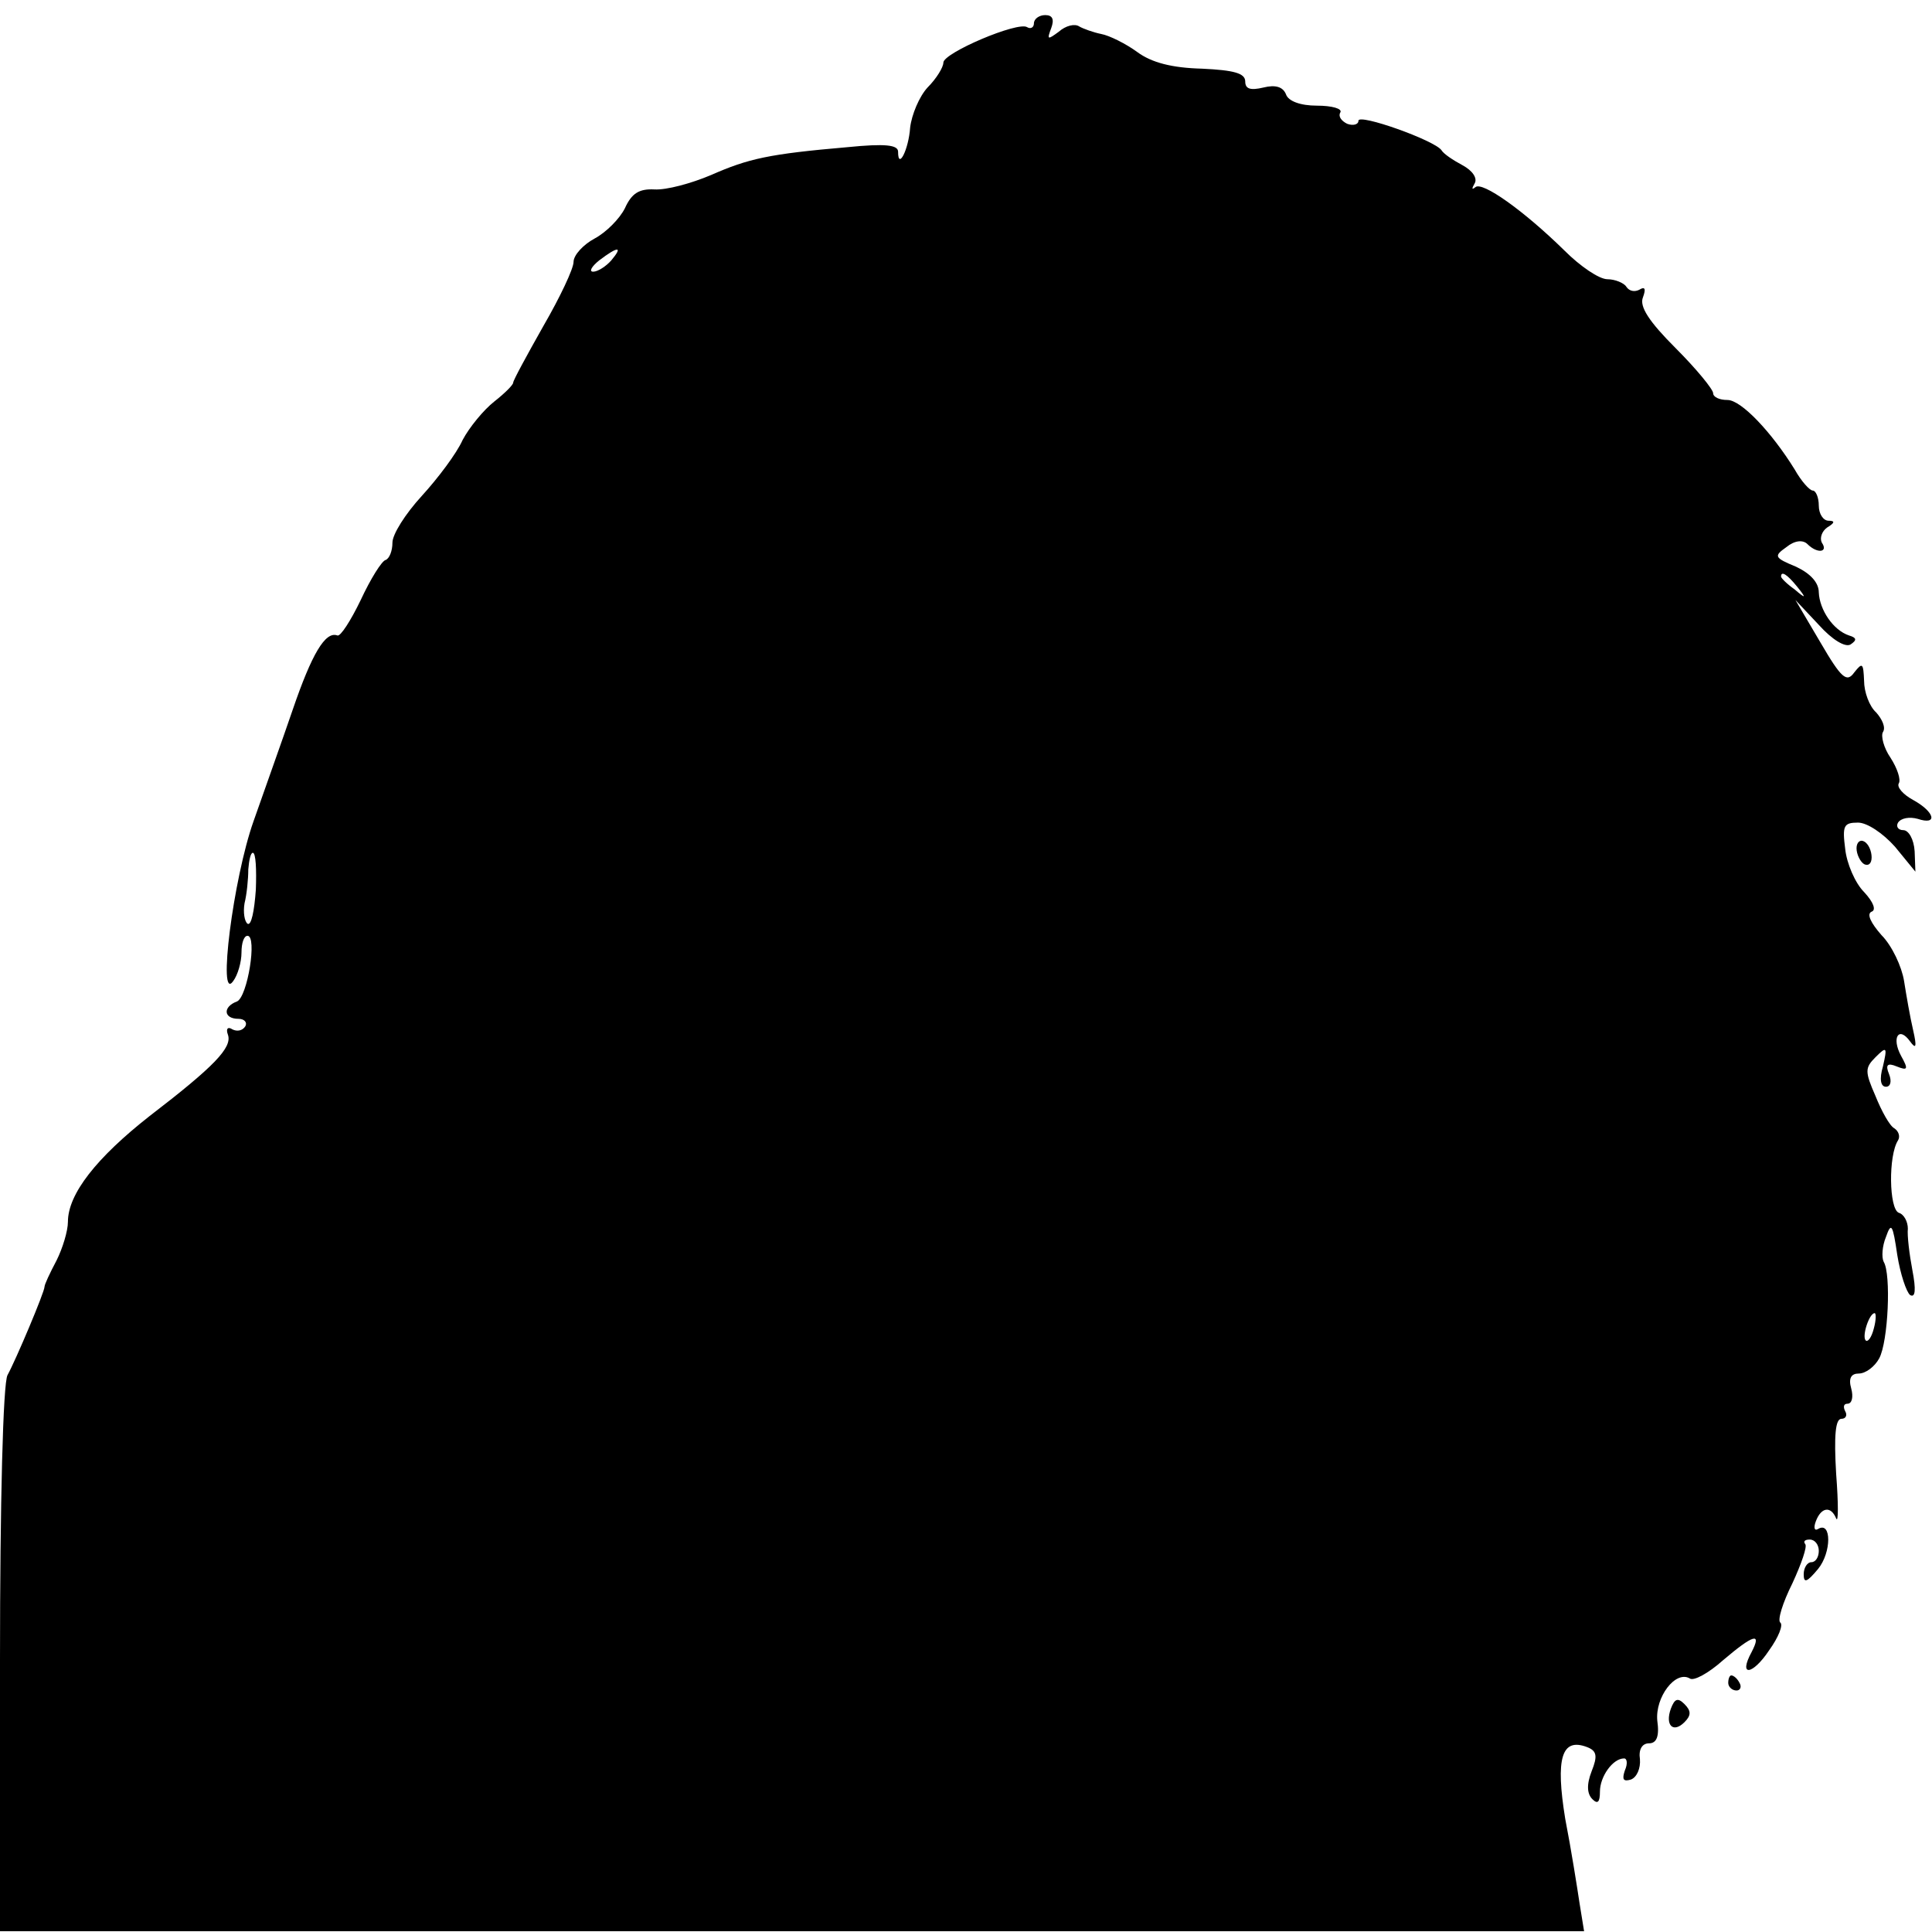 <?xml version="1.0" standalone="no"?>
<!DOCTYPE svg PUBLIC "-//W3C//DTD SVG 20010904//EN"
 "http://www.w3.org/TR/2001/REC-SVG-20010904/DTD/svg10.dtd">
<svg version="1.0" xmlns="http://www.w3.org/2000/svg"
 width="256pt" height="256pt" viewBox="0 0 256 256"
 preserveAspectRatio="xMidYMid meet">
<g transform="translate(0,256) scale(0.1,-0.1)"
fill="#000000" stroke="none">
<path d="M1370 2529 c0 -5 -4 -8 -9 -5 -12 8 -111 -34 -111 -47 0 -6 -9 -21
-21 -33 -11 -12 -21 -36 -23 -53 -2 -29 -16 -57 -16 -32 0 9 -17 11 -67 6
-104 -9 -131 -15 -181 -37 -26 -11 -59 -20 -75 -19 -20 1 -30 -5 -39 -25 -7
-14 -25 -32 -40 -40 -15 -8 -28 -22 -28 -31 0 -9 -18 -47 -40 -85 -22 -39 -40
-72 -40 -75 0 -3 -11 -14 -25 -25 -14 -11 -33 -34 -42 -51 -8 -18 -33 -51 -54
-74 -22 -24 -39 -51 -39 -62 0 -11 -4 -21 -9 -23 -5 -1 -20 -25 -33 -53 -13
-27 -27 -49 -31 -47 -16 6 -34 -25 -59 -98 -14 -41 -38 -108 -52 -148 -27 -76
-48 -242 -27 -212 6 8 11 25 11 38 0 12 3 22 8 22 13 0 0 -81 -14 -87 -19 -7
-18 -23 2 -23 8 0 12 -5 9 -10 -4 -6 -11 -7 -17 -4 -6 4 -9 1 -6 -7 6 -17 -18
-42 -104 -108 -70 -55 -108 -103 -108 -140 0 -12 -7 -35 -15 -51 -9 -17 -16
-32 -16 -35 0 -7 -38 -97 -49 -117 -6 -10 -10 -171 -10 -377 l0 -360 1049 0
1050 0 -6 37 c-3 20 -11 71 -19 112 -13 80 -5 108 29 95 13 -5 14 -12 6 -32
-7 -18 -6 -30 1 -37 7 -7 10 -4 10 10 0 20 17 44 32 44 4 0 5 -7 1 -16 -4 -12
-2 -15 8 -12 8 3 13 15 12 27 -2 13 3 21 12 21 10 0 14 9 11 30 -3 31 24 67
43 56 5 -4 25 7 44 24 40 34 52 38 38 11 -18 -33 1 -31 23 2 13 18 19 34 15
37 -4 3 3 26 16 52 12 26 20 49 17 52 -3 4 0 6 6 6 7 0 12 -7 12 -15 0 -8 -4
-15 -10 -15 -5 0 -10 -7 -10 -16 0 -12 4 -11 19 7 18 22 18 64 0 53 -5 -3 -6
2 -3 10 7 19 20 21 27 4 3 -7 3 20 0 59 -3 51 -1 73 7 73 6 0 8 5 5 10 -3 6
-2 10 3 10 6 0 8 9 5 20 -4 14 0 20 10 20 9 0 21 9 27 20 12 22 16 112 6 128
-3 6 -2 21 3 33 7 20 9 17 15 -24 4 -25 12 -49 17 -53 7 -4 8 7 3 33 -4 21 -7
46 -6 55 0 9 -5 19 -12 21 -13 5 -14 76 -1 96 3 5 1 12 -5 16 -6 3 -17 23 -25
43 -14 32 -14 37 0 51 15 15 16 14 10 -12 -5 -17 -3 -27 4 -27 6 0 8 7 4 17
-5 12 -2 15 10 10 15 -6 16 -4 6 14 -13 24 -3 40 12 19 8 -11 9 -7 4 15 -4 17
-9 46 -12 65 -3 19 -16 47 -30 61 -14 16 -20 28 -13 31 6 2 3 12 -10 26 -12
12 -23 38 -25 57 -4 31 -2 35 17 35 12 0 33 -14 49 -32 l27 -33 -1 27 c-1 16
-8 28 -15 28 -7 0 -10 5 -7 10 4 6 15 8 26 5 27 -9 23 9 -6 25 -13 7 -22 17
-19 22 3 5 -2 20 -11 34 -9 13 -13 29 -10 34 4 6 -1 17 -9 26 -9 8 -16 27 -16
42 -1 23 -2 25 -13 11 -10 -14 -17 -8 -45 40 l-33 56 31 -33 c18 -20 35 -30
42 -26 9 6 8 9 -2 12 -21 7 -39 34 -40 57 0 13 -11 25 -30 34 -29 12 -30 14
-13 26 11 9 22 10 28 4 13 -13 28 -11 19 2 -3 6 0 15 7 20 10 6 11 9 2 9 -7 0
-13 9 -13 20 0 11 -4 20 -8 20 -4 0 -15 12 -24 28 -31 50 -71 92 -89 92 -11 0
-19 4 -19 9 0 5 -22 32 -50 60 -35 35 -48 55 -43 67 4 11 3 15 -5 10 -6 -3
-13 -2 -17 4 -3 5 -15 10 -25 10 -11 0 -36 17 -57 38 -54 53 -109 92 -118 84
-5 -4 -5 -2 -1 5 4 7 -3 17 -16 24 -13 7 -25 15 -28 20 -9 13 -110 49 -110 39
0 -5 -7 -7 -15 -4 -8 4 -12 10 -9 15 3 5 -11 9 -31 9 -22 0 -38 6 -41 15 -4
10 -14 13 -30 9 -17 -4 -24 -2 -24 8 0 11 -15 15 -57 17 -40 1 -67 8 -86 22
-15 11 -37 22 -48 24 -10 2 -24 7 -29 10 -6 4 -18 1 -27 -7 -15 -11 -16 -11
-10 5 4 11 2 17 -8 17 -8 0 -15 -5 -15 -11z m-560 -314 c-7 -8 -18 -15 -24
-15 -6 0 -2 7 8 15 25 19 32 19 16 0z m1571 -432 c13 -16 12 -17 -3 -4 -10 7
-18 15 -18 17 0 8 8 3 21 -13z m-2042 -402 c-2 -28 -6 -48 -11 -45 -4 3 -6 15
-4 27 3 12 5 32 5 45 1 12 3 22 6 22 4 0 5 -22 4 -49z m2144 -581 c-3 -12 -8
-19 -11 -16 -5 6 5 36 12 36 2 0 2 -9 -1 -20z"/>
<path d="M2460 1436 c0 -8 5 -18 10 -21 6 -3 10 1 10 9 0 8 -4 18 -10 21 -5 3
-10 -1 -10 -9z"/>
<path d="M2290 330 c0 -5 5 -10 11 -10 5 0 7 5 4 10 -3 6 -8 10 -11 10 -2 0
-4 -4 -4 -10z"/>
<path d="M2214 296 c-8 -22 3 -33 18 -18 9 9 9 15 0 24 -9 9 -13 7 -18 -6z"/>
</g>
</svg>
